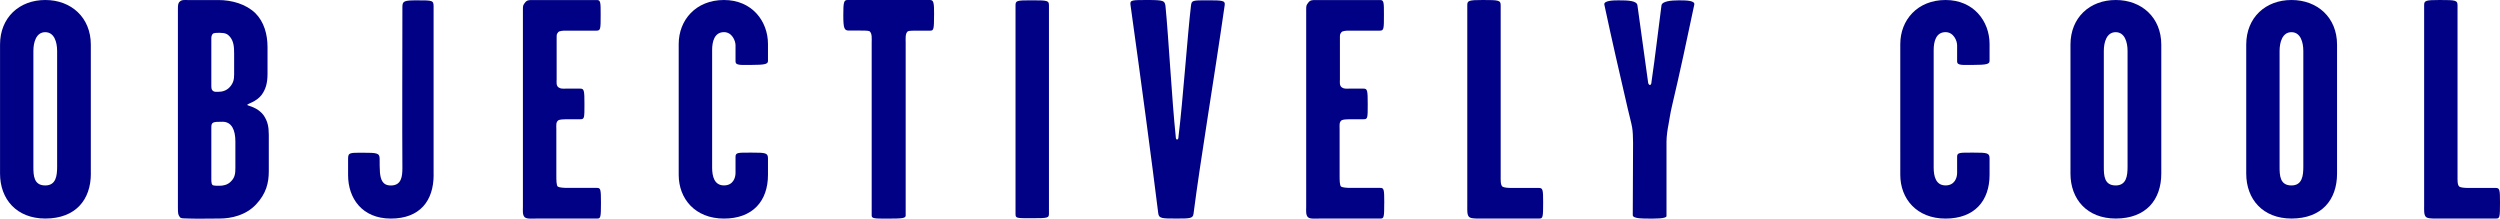<?xml version="1.0" encoding="UTF-8"?><svg data-id="Layer_1" xmlns="http://www.w3.org/2000/svg" viewBox="0 0 663.4 58.03"><defs><style>.cls-1{fill:#000184;}</style></defs><path class="cls-1" d="M24.11,46.06c0,6.96-4.06,11.93-12.09,11.93-7.62,0-12.01-5.14-12.01-11.93V11.85C0,4.64,5.14,0,12.01,0s12.09,4.64,12.09,11.85v34.21ZM15.16,44.24V13.51c0-2.32-.75-4.97-3.15-4.97s-3.15,2.65-3.15,4.97v30.73c0,2.32.08,4.97,3.15,4.97,2.9,0,3.15-2.65,3.15-4.97Z"/><path class="cls-1" d="M71.33,45.4c0,3.07-.66,5.96-3.4,8.86-2.65,2.82-6.46,3.73-9.69,3.73-2.49,0-6.05.08-8.04,0-1.16-.08-2.24.08-2.49-.41-.41-.58-.5-.75-.5-2.49V2.57c0-1.08,0-1.74.5-2.15.5-.5,1.08-.41,1.99-.41h8.2c3.65,0,7.37,1.08,9.86,3.48,2.32,2.32,3.23,5.63,3.23,9.03v7.04c0,2.57-.5,4.14-1.57,5.63-1.49,1.91-3.81,2.32-3.81,2.65,0,.25,2.73.5,4.39,2.82.99,1.49,1.33,2.9,1.33,5.14v9.61ZM62.13,19.89v-5.63c0-1.74-.08-3.31-1.16-4.56-.58-.66-1.16-.99-2.65-.99-.99,0-1.66,0-1.91.33-.25.33-.33.66-.33,1.16v12.34c0,.75,0,1.24.41,1.57.41.33.83.25,1.49.25.91,0,2.07-.25,2.98-1.24,1.08-1.16,1.16-2.32,1.16-3.23ZM62.46,44.49v-6.96c0-3.06-.99-5.22-3.4-5.22-2.65,0-2.98.08-2.98,1.57v13.59c0,.75,0,1.66.58,1.74.41.08.75.08,1.66.08.75,0,2.07-.17,2.98-1.16,1.08-1.08,1.16-2.15,1.16-3.64Z"/><path class="cls-1" d="M115.07,46.4c0,6.88-3.65,11.6-11.35,11.6s-11.35-5.47-11.35-11.51v-4.39c0-1.66.5-1.57,4.06-1.57s4.31.08,4.31,1.57c0,1.16,0,2.57.08,3.64.17,1.74.58,3.48,2.9,3.48,2.82,0,3.06-2.4,3.06-4.64-.08-11.93,0-29.24,0-42.75,0-1.57.5-1.74,3.89-1.74,4.14,0,4.39,0,4.39,1.66v44.65Z"/><path class="cls-1" d="M159.47,53.85c0,3.81-.08,4.14-.99,4.14h-15.91c-1.33,0-2.73.17-3.31-.33-.66-.58-.5-1.82-.5-2.82V2.49c0-1.08.08-1.16.58-1.82s1.08-.66,1.91-.66h17.15c.99,0,.99.66.99,3.89,0,3.73,0,4.23-1.08,4.23h-8.28c-.66,0-1.66.08-1.91.41-.41.58-.41.5-.41,1.57v10.93c0,.75-.17,1.66.5,2.15.58.41,1.16.33,1.82.33h3.98c.99,0,1.08.5,1.08,4.14s0,3.98-1.08,3.98h-3.73c-.83,0-1.74.08-2.07.25-.75.5-.58,1.33-.58,2.4v12.34c0,1.08,0,2.65.41,2.9.41.25,1.57.33,2.48.33h7.87c.99,0,1.08.33,1.08,3.98Z"/><path class="cls-1" d="M203.79,46.4c0,6.88-3.98,11.6-11.68,11.6s-12.01-5.3-12.01-11.6V11.69C180.1,5.31,184.66,0,192.11,0s11.68,5.63,11.68,11.68v4.47c0,.83-.66,1.08-4.47,1.08-2.73,0-4.14.17-4.14-.91v-4.31c0-1.16-.91-3.48-3.06-3.48-2.57,0-3.15,2.57-3.15,4.72v31.23c0,2.32.58,4.72,3.15,4.72,2.4,0,3.06-1.99,3.06-3.31v-4.31c0-1.16.75-1.08,4.39-1.08s4.22.08,4.22,1.57v4.31Z"/><path class="cls-1" d="M247.86,3.9c0,3.81-.08,4.23-.99,4.23h-3.56c-.91,0-1.99,0-2.4.17-.75.58-.58,1.99-.58,3.07v45.81c0,.75-.91.83-4.8.83-3.48,0-4.22,0-4.22-.83V11.35c0-1.08.17-2.49-.58-3.07-.41-.17-1.49-.17-2.4-.17h-3.06c-1.24,0-1.49-.58-1.49-4.06S223.92,0,224.92,0h21.87c.99,0,1.08.75,1.08,3.89Z"/><path class="cls-1" d="M278.35,56.58c0,1.24-.08,1.33-4.64,1.33-4.06,0-4.23,0-4.23-1.16V1.41c0-1.24.33-1.33,4.23-1.33,4.39,0,4.64.08,4.64,1.41v55.09Z"/><path class="cls-1" d="M324.99,1.33c-2.9,20.21-6.38,40.67-8.28,55.42-.17,1.24-.99,1.24-4.56,1.24-3.81,0-4.64,0-4.8-1.41-1.66-13.42-4.56-35.21-7.37-55.34-.17-1.24.41-1.24,4.56-1.24,4.39,0,4.47.25,4.72,1.49.83,8.37,1.74,25.43,2.73,34.71,0,.33.08.83.33.83.33,0,.41-.41.41-.83,1.16-9.36,2.4-27.09,3.31-34.71.17-1.41.41-1.41,4.39-1.41s4.72.08,4.56,1.24Z"/><path class="cls-1" d="M367.32,53.85c0,3.81-.08,4.14-.99,4.14h-15.91c-1.33,0-2.73.17-3.31-.33-.66-.58-.5-1.82-.5-2.82V2.49c0-1.08.08-1.16.58-1.82s1.08-.66,1.91-.66h17.15c.99,0,.99.66.99,3.89,0,3.73,0,4.23-1.08,4.23h-8.28c-.66,0-1.66.08-1.91.41-.41.58-.41.5-.41,1.57v10.93c0,.75-.17,1.66.5,2.15.58.41,1.16.33,1.82.33h3.98c.99,0,1.08.5,1.08,4.14s0,3.98-1.08,3.98h-3.73c-.83,0-1.74.08-2.07.25-.75.5-.58,1.33-.58,2.4v12.34c0,1.08,0,2.65.41,2.9.41.25,1.57.33,2.49.33h7.87c.99,0,1.08.33,1.08,3.98Z"/><path class="cls-1" d="M409.49,53.77c0,3.98-.08,4.22-1.08,4.22h-15.91c-1.16,0-2.32,0-2.73-.5-.5-.58-.41-1.82-.41-2.9V1.33c0-1.16.41-1.33,4.14-1.33,4.22,0,4.72.08,4.72,1.41v45.23c0,1.08-.08,2.48.5,2.9.41.25,1.41.33,2.24.33h7.37c1.08,0,1.16.41,1.16,3.89Z"/><path class="cls-1" d="M449.59,1.25c-2.07,9.78-3.65,17.31-5.96,27.09-.41,1.74-.66,3.56-.91,4.89-.17.75-.5,2.9-.5,4.39v19.72c0,.75-3.48.66-4.56.66-1.33,0-4.39.08-4.39-.91,0-6.71.08-11.85.08-19.22,0-1.49-.08-3.15-.25-4.06-.17-1.08-.75-3.15-1.16-4.97-2.24-9.69-4.14-17.89-6.21-27.59-.25-1.08,2.32-1.16,3.73-1.16,2.57,0,4.89.08,5.05,1.33.99,7.21,1.91,13.67,2.82,20.38,0,.25.17.75.5.75s.41-.58.41-.83c1.08-7.37,1.66-12.84,2.65-20.3.17-1.08,2.49-1.33,4.64-1.33s4.31.08,4.06,1.16Z"/><path class="cls-1" d="M527.95,46.4c0,6.88-3.98,11.6-11.68,11.6s-12.01-5.3-12.01-11.6V11.69C504.26,5.31,508.82,0,516.27,0s11.68,5.63,11.68,11.68v4.47c0,.83-.66,1.08-4.47,1.08-2.73,0-4.14.17-4.14-.91v-4.31c0-1.16-.91-3.48-3.07-3.48-2.57,0-3.15,2.57-3.15,4.72v31.23c0,2.32.58,4.72,3.15,4.72,2.4,0,3.07-1.99,3.07-3.31v-4.31c0-1.16.75-1.08,4.39-1.08s4.22.08,4.22,1.57v4.31Z"/><path class="cls-1" d="M573.52,46.06c0,6.96-4.06,11.93-12.09,11.93-7.62,0-12.01-5.14-12.01-11.93V11.85c0-7.21,5.14-11.85,12.01-11.85s12.09,4.64,12.09,11.85v34.21ZM564.57,44.24V13.51c0-2.32-.75-4.97-3.15-4.97s-3.15,2.65-3.15,4.97v30.73c0,2.32.08,4.97,3.15,4.97,2.9,0,3.15-2.65,3.15-4.97Z"/><path class="cls-1" d="M620.16,46.06c0,6.96-4.06,11.93-12.09,11.93-7.62,0-12.01-5.14-12.01-11.93V11.85c0-7.21,5.14-11.85,12.01-11.85s12.09,4.64,12.09,11.85v34.21ZM611.21,44.24V13.51c0-2.32-.75-4.97-3.15-4.97s-3.15,2.65-3.15,4.97v30.73c0,2.32.08,4.97,3.15,4.97,2.9,0,3.15-2.65,3.15-4.97Z"/><path class="cls-1" d="M663.4,53.77c0,3.98-.08,4.22-1.08,4.22h-15.91c-1.16,0-2.32,0-2.73-.5-.5-.58-.41-1.82-.41-2.9V1.33c0-1.16.41-1.33,4.14-1.33,4.22,0,4.72.08,4.72,1.41v45.23c0,1.08-.08,2.48.5,2.9.41.25,1.41.33,2.24.33h7.37c1.08,0,1.16.41,1.16,3.89Z"/></svg>